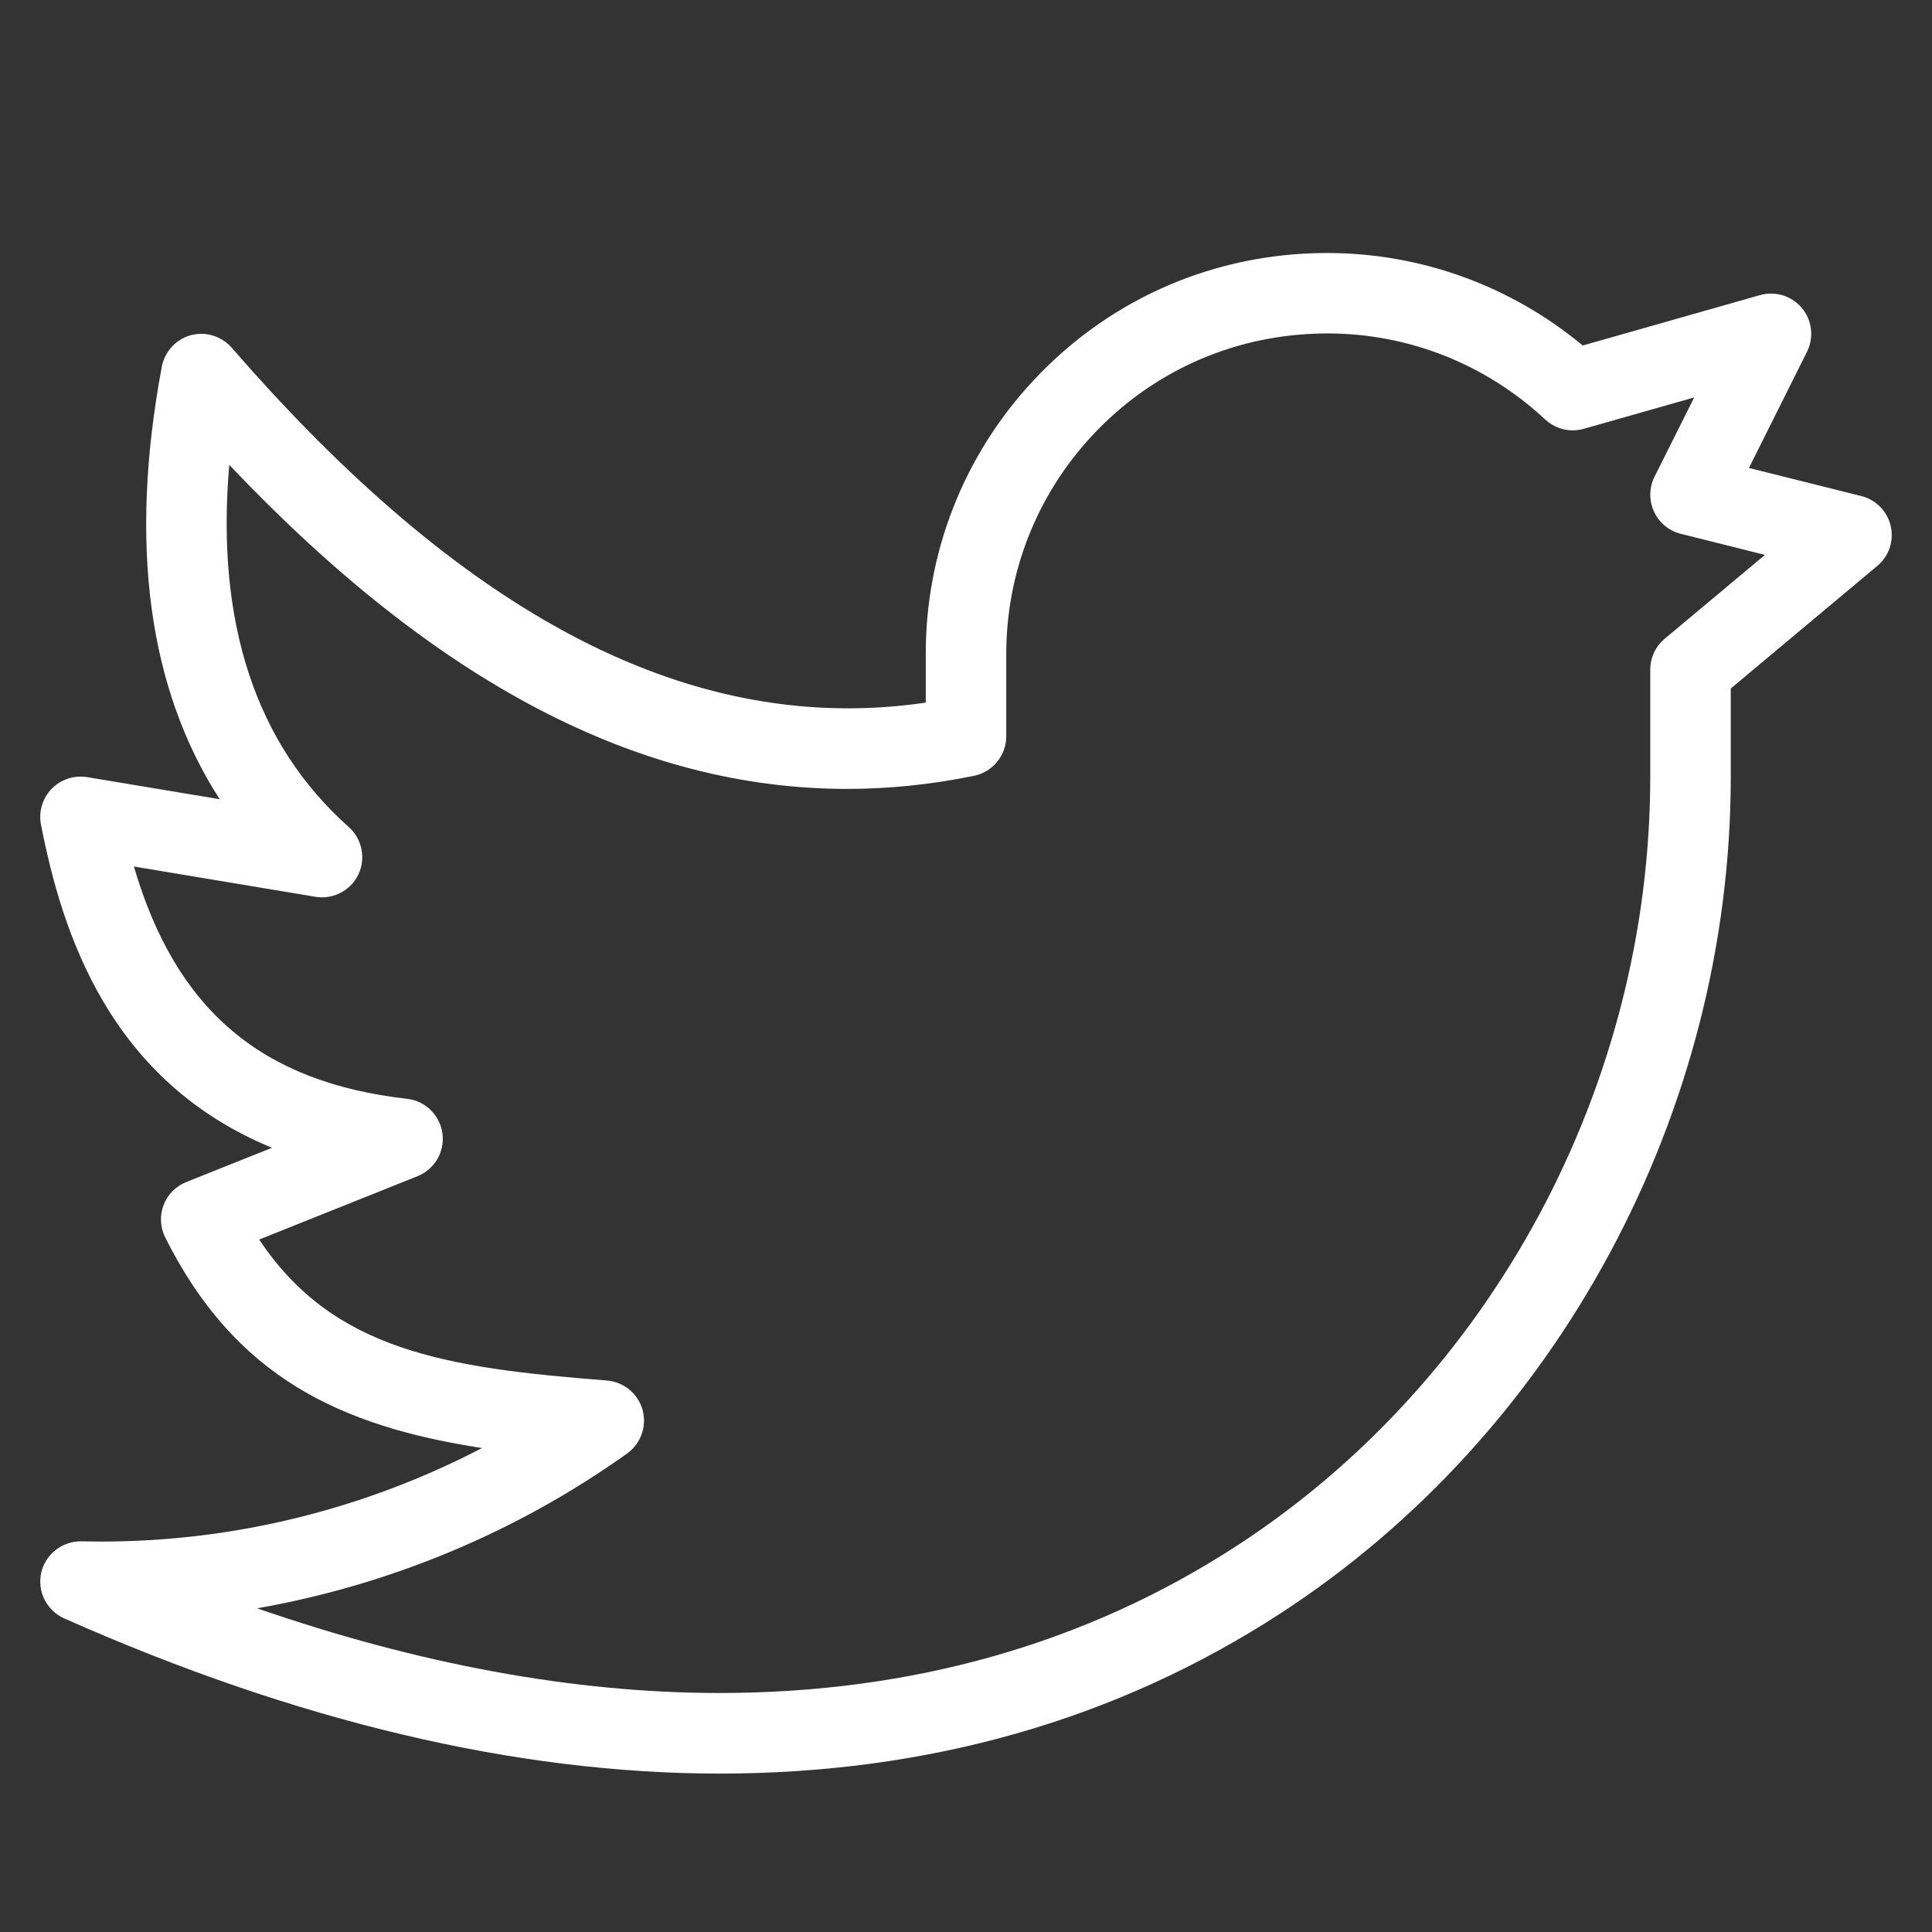 <svg width="200" height="200" viewBox="0 0 200 200" fill="none" xmlns="http://www.w3.org/2000/svg">
<rect x="0" y="0" width="200" height="200" fill="#333333" stroke="none"/>
<path d="M74.476 183.6C53.451 183.6 30.634 178.192 6.643 167.534C4.834 166.725 3.834 164.742 4.268 162.809C4.693 160.925 6.401 159.559 8.334 159.559C9.101 159.575 9.776 159.584 10.443 159.584C24.192 159.584 37.709 156.25 49.901 149.9C35.101 147.625 24.293 142.484 17.101 128.092C16.584 127.05 16.517 125.834 16.934 124.75C17.343 123.667 18.192 122.8 19.276 122.367L28.159 118.817C11.359 111.909 6.451 96.684 4.243 85.367C3.984 84.025 4.393 82.642 5.343 81.659C6.126 80.85 7.218 80.392 8.334 80.392C8.568 80.392 8.801 80.409 9.034 80.451L22.742 82.734C15.342 71.267 13.326 56.234 16.751 37.959C17.043 36.401 18.226 35.117 19.751 34.7C20.101 34.609 20.468 34.559 20.834 34.559C22.043 34.559 23.192 35.084 23.984 35.992C45.792 61.109 66.668 73.326 87.801 73.326C90.459 73.326 93.151 73.126 95.834 72.734V67.892C95.776 57.284 99.734 47.151 106.984 39.384C114.543 31.276 124.809 26.601 135.893 26.217C136.393 26.201 136.893 26.192 137.393 26.192C147.068 26.192 156.409 29.584 163.843 35.767L182.193 30.55C182.568 30.442 182.951 30.392 183.334 30.392C184.576 30.392 185.751 30.942 186.543 31.901C187.593 33.167 187.793 34.942 187.059 36.417L181.051 48.442L192.676 51.35C194.209 51.734 195.376 52.925 195.726 54.459C196.076 55.992 195.551 57.575 194.334 58.584L179.168 71.275V80.392C179.168 115.142 161.301 148.334 132.543 167.025C115.618 178.025 96.084 183.6 74.493 183.6H74.476ZM26.617 166.492C43.417 172.309 59.484 175.259 74.476 175.259C94.451 175.259 112.459 170.134 128.001 160.042C154.426 142.875 170.834 112.359 170.834 80.4V69.326C170.834 68.084 171.376 66.917 172.326 66.126L182.709 57.442L173.993 55.259C172.759 54.95 171.743 54.109 171.218 52.95C170.693 51.8 170.709 50.484 171.276 49.35L175.384 41.142L163.943 44.392C163.576 44.501 163.193 44.55 162.809 44.55C161.751 44.55 160.743 44.151 159.968 43.434C153.801 37.684 145.801 34.517 137.434 34.517C137.018 34.517 136.609 34.526 136.193 34.542C127.334 34.85 119.126 38.584 113.084 45.067C107.293 51.276 104.126 59.376 104.168 67.867V76.225C104.168 78.192 102.768 79.909 100.843 80.309C96.468 81.209 92.051 81.667 87.718 81.667C66.101 81.667 45.134 70.684 23.734 48.126C22.317 64.459 26.476 77.05 36.109 85.617C37.484 86.842 37.892 88.867 37.101 90.525C36.409 91.967 34.934 92.892 33.334 92.892C33.109 92.892 32.876 92.876 32.642 92.834L13.859 89.701C18.226 104.575 27.051 112.034 42.142 113.75C44.042 113.967 45.542 115.442 45.801 117.334C46.059 119.225 44.992 121.05 43.218 121.759L26.834 128.317C34.484 139.842 46.201 141.609 62.826 142.909C64.567 143.05 66.051 144.267 66.517 145.95C66.984 147.634 66.343 149.442 64.926 150.459C53.526 158.592 40.426 164.059 26.617 166.492Z" fill="white"/>
</svg>